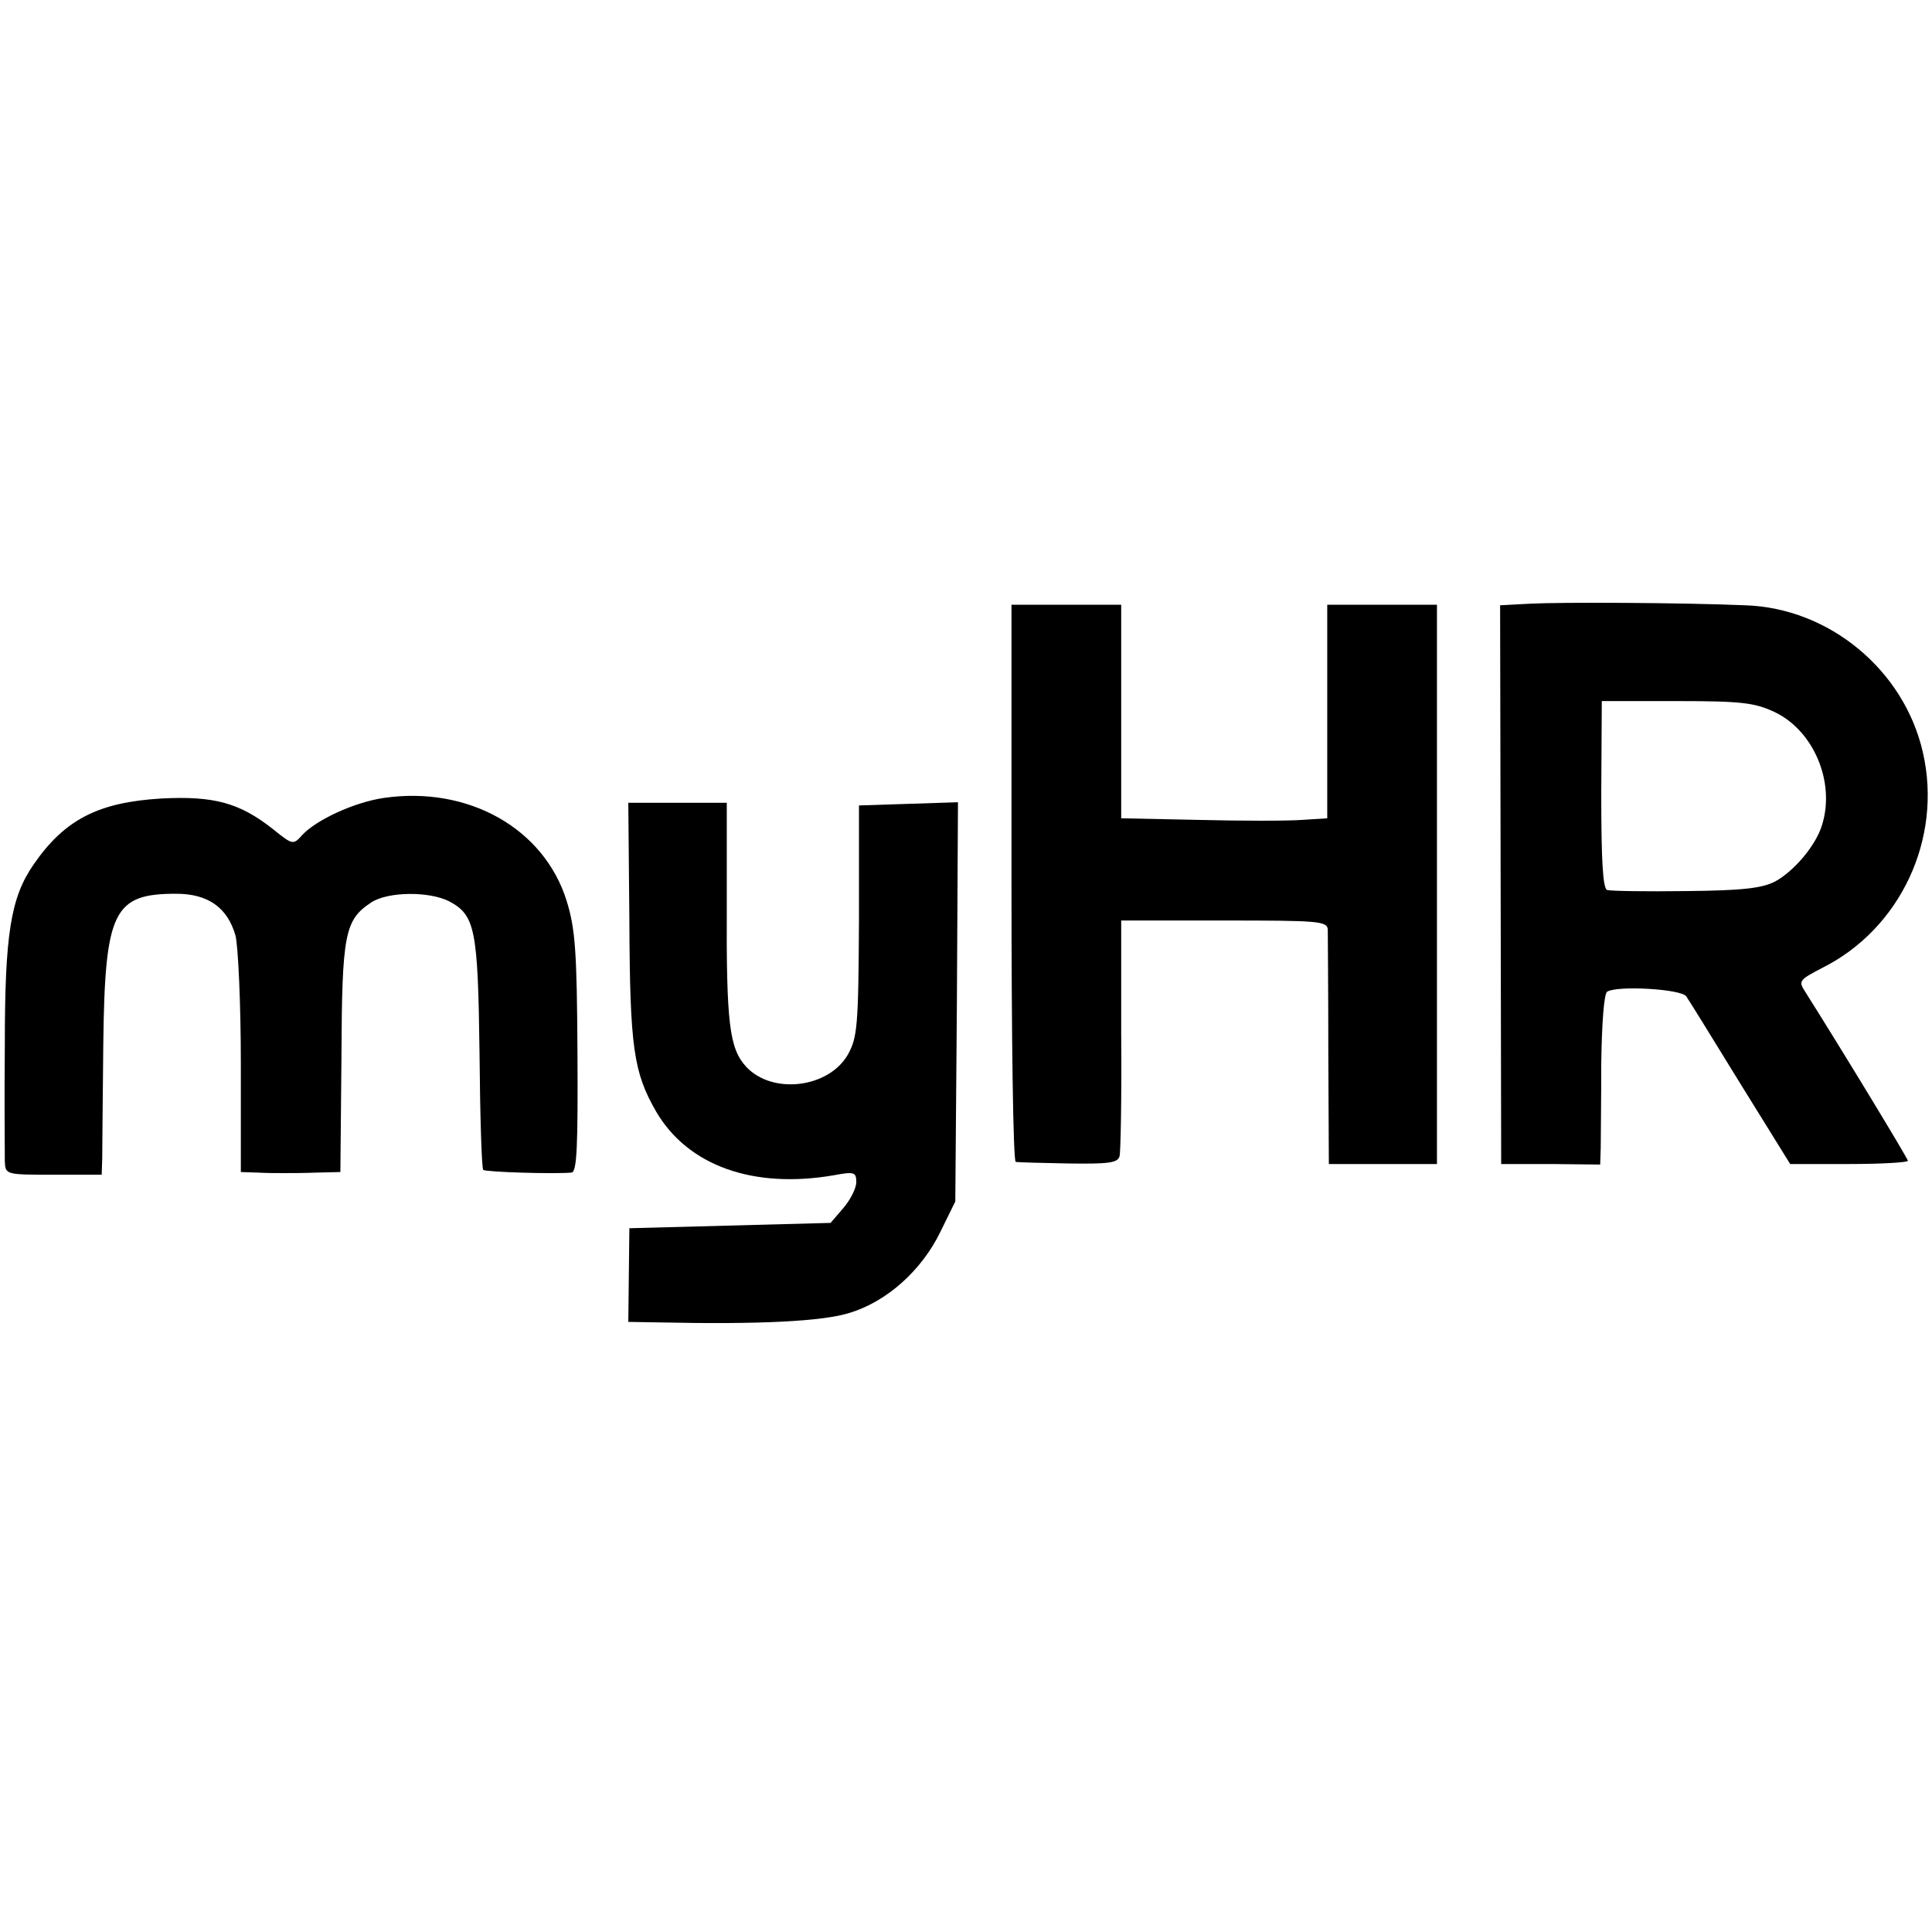 <?xml version="1.0" standalone="no"?>
<!DOCTYPE svg PUBLIC "-//W3C//DTD SVG 20010904//EN"
 "http://www.w3.org/TR/2001/REC-SVG-20010904/DTD/svg10.dtd">
<svg version="1.0" xmlns="http://www.w3.org/2000/svg"
 width="361pt" height="361pt" viewBox="0 0 361 361"
 preserveAspectRatio="xMidYMid meet">
<g transform="translate(0,361) scale(0.1,-0.1)"
fill="#000000" stroke="none">
<path d="M2859 2482 l-56 -3 1 -522 1 -522 93 0 92 -1 1 31 c0 16 1 88 1 158
1 73 5 130 11 134 19 12 140 5 148 -9 5 -7 50 -80 101 -163 l93 -150 110 0
c61 0 110 3 110 6 0 4 -120 202 -192 316 -13 20 -11 22 31 44 147 73 226 242
189 403 -35 154 -175 270 -332 275 -117 5 -344 6 -402 3z m458 -203 c72 -35
112 -130 88 -209 -11 -39 -53 -88 -88 -107 -25 -13 -63 -17 -167 -18 -74 -1
-140 0 -147 2 -8 3 -11 55 -11 179 l1 174 140 0 c122 0 146 -3 184 -21z"/>
<path d="M1890 1960 c0 -286 3 -521 8 -521 4 -1 48 -2 99 -3 75 -1 92 1 95 14
2 8 4 111 3 228 l0 212 192 0 c177 0 193 -1 194 -17 0 -10 1 -113 1 -228 l1
-210 101 0 101 0 0 523 0 522 -102 0 -103 0 0 -199 0 -200 -47 -3 c-27 -2
-113 -2 -193 0 l-145 3 0 199 0 200 -102 0 -103 0 0 -520z"/>
<path d="M717 2119 c-55 -8 -126 -41 -152 -69 -17 -19 -18 -19 -54 10 -63 50
-111 63 -209 58 -118 -7 -181 -39 -239 -123 -43 -62 -54 -130 -54 -337 -1
-106 0 -204 0 -218 1 -25 2 -25 91 -25 l90 0 1 30 c0 17 1 113 2 215 3 248 19
280 136 280 60 0 96 -26 111 -78 5 -20 10 -128 10 -239 l0 -203 30 -1 c17 -1
39 -1 50 -1 11 0 39 0 63 1 l43 1 2 215 c1 231 6 256 56 289 31 20 107 21 145
2 49 -26 54 -52 57 -284 1 -118 4 -216 7 -218 4 -4 132 -8 165 -5 10 1 12 49
11 224 -1 188 -4 231 -20 283 -42 136 -184 216 -342 193z"/>
<path d="M1176 1888 c1 -236 8 -282 50 -355 59 -101 181 -145 332 -119 38 7
42 6 42 -13 0 -11 -11 -33 -24 -48 l-24 -28 -188 -5 -188 -5 -1 -87 -1 -88 60
-1 c186 -4 304 2 354 18 69 21 134 79 169 151 l28 57 3 373 2 373 -92 -3 -93
-3 0 -216 c-1 -197 -3 -218 -21 -250 -36 -62 -141 -75 -190 -22 -31 34 -37 80
-36 301 l0 192 -92 0 -92 0 2 -222z"/>
</g>
</svg>
